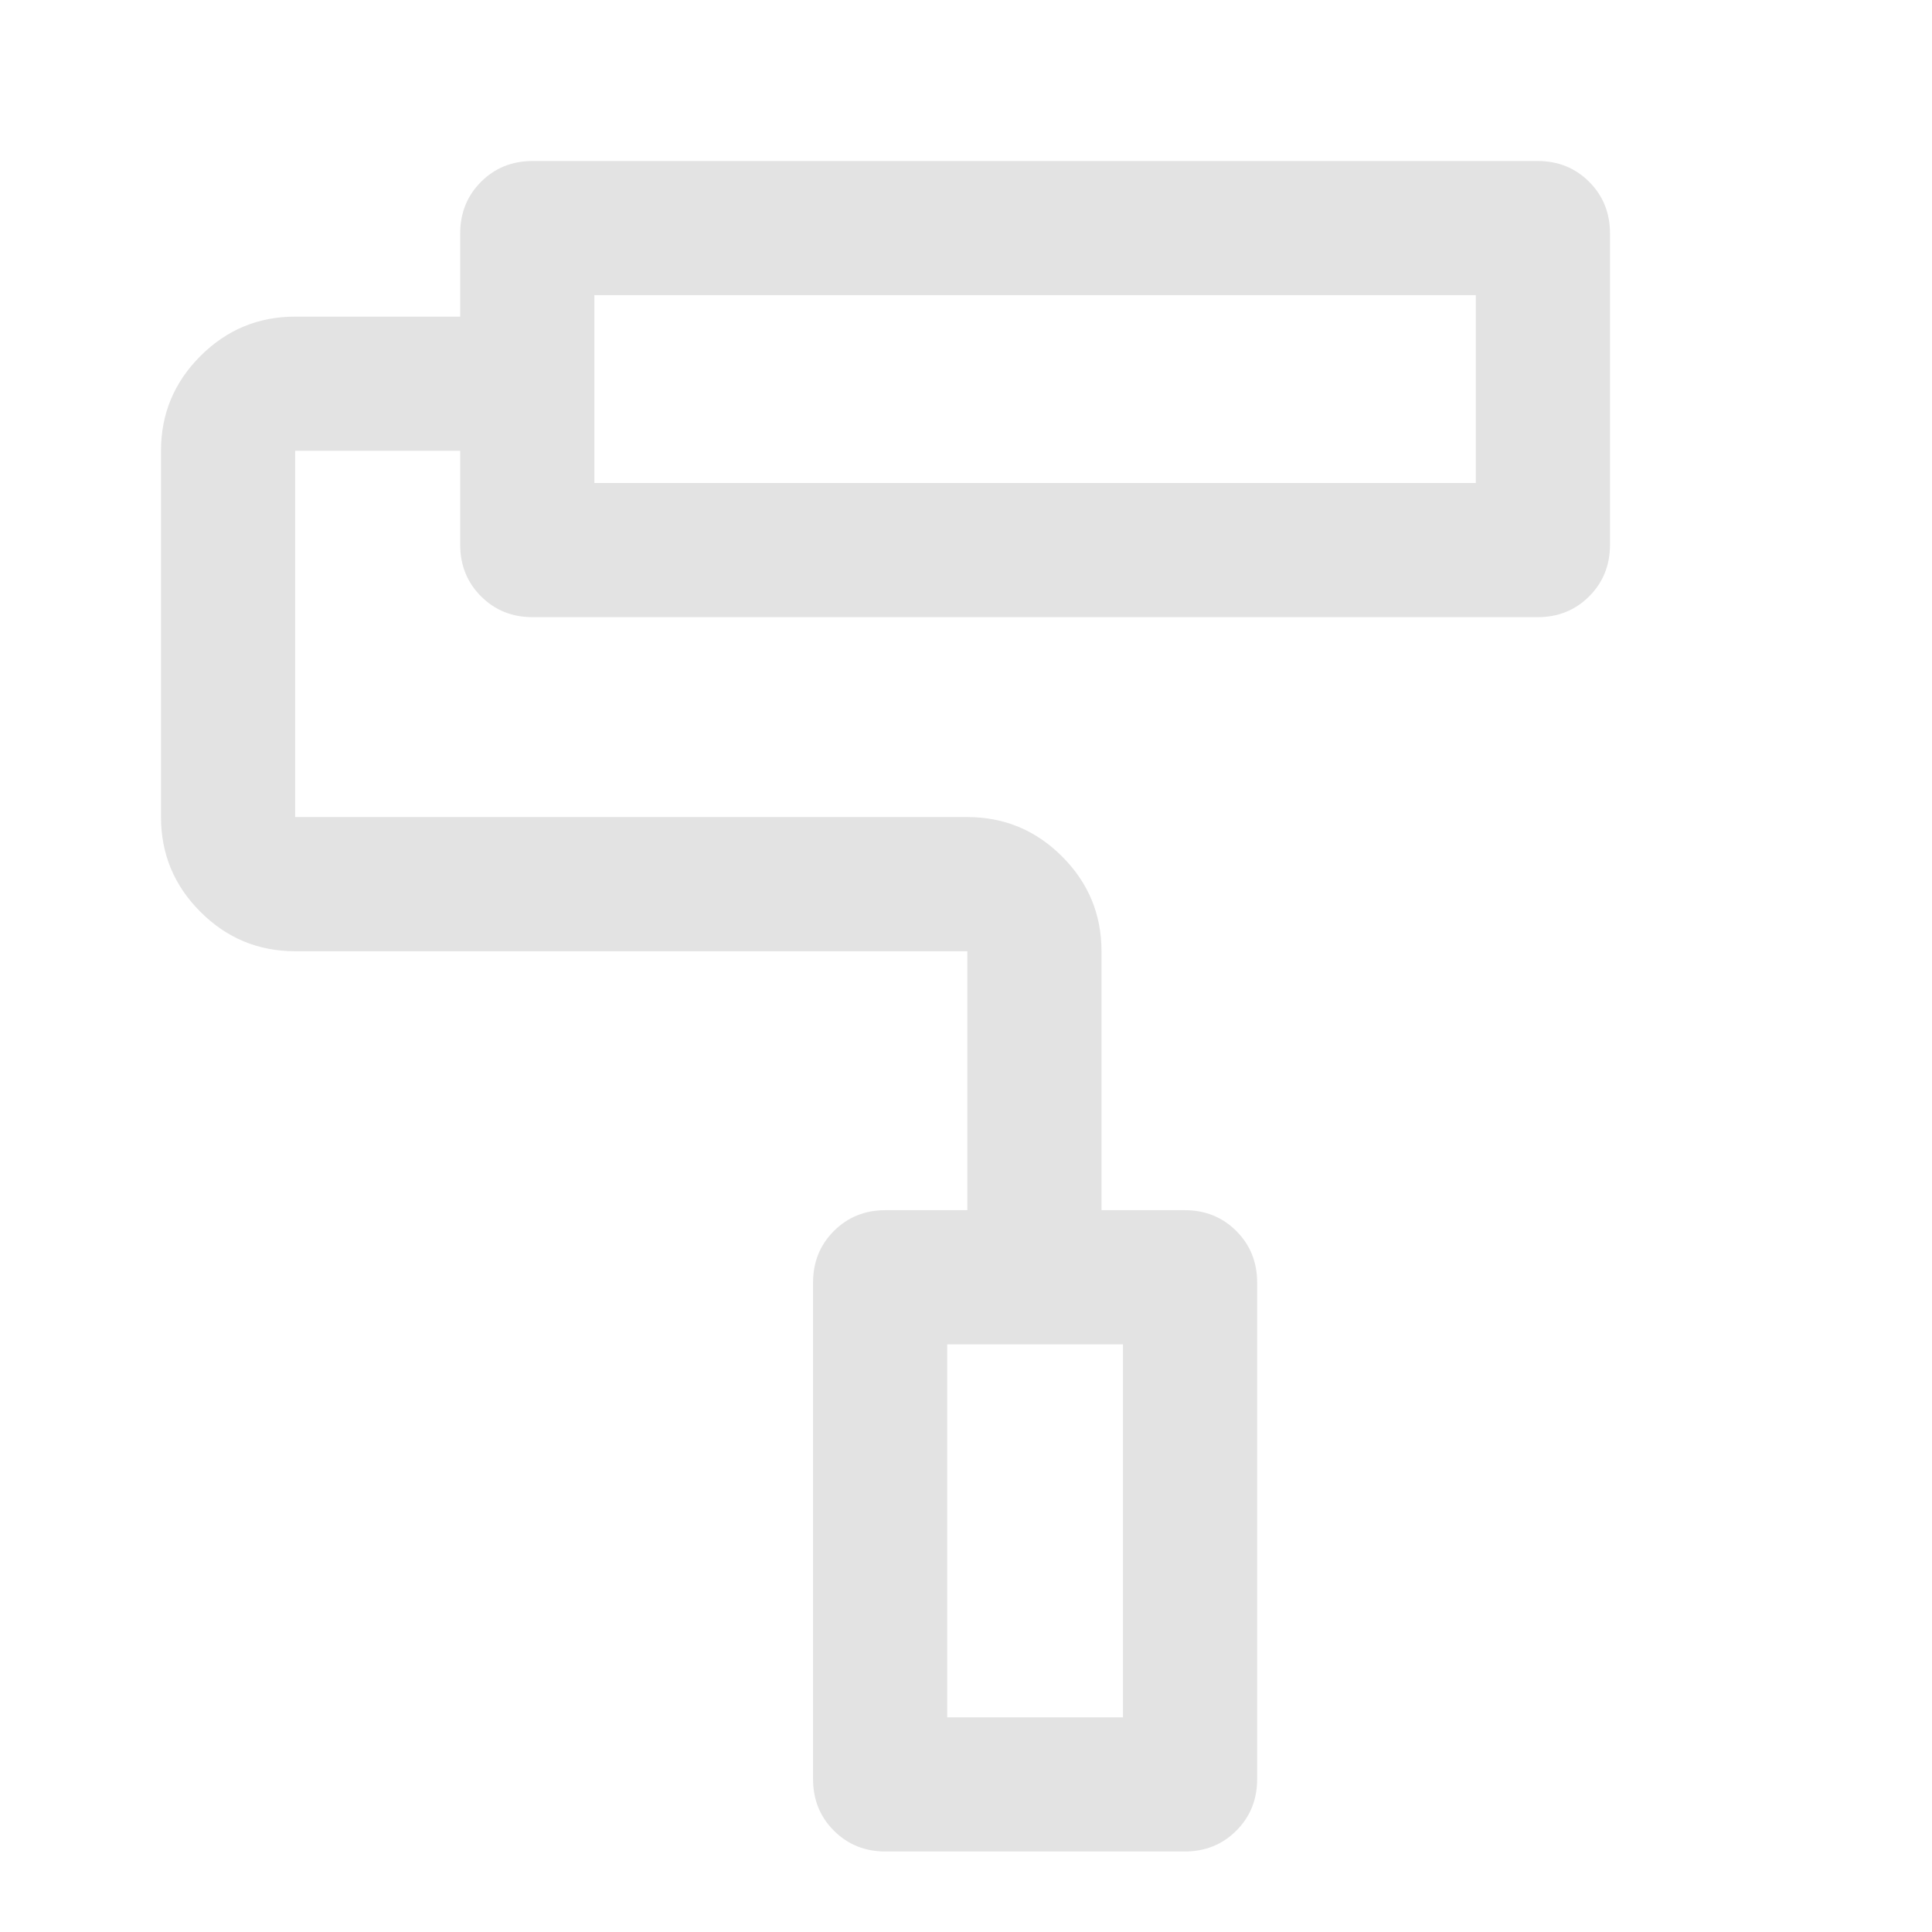 <svg xmlns="http://www.w3.org/2000/svg" height="40px" viewBox="0 -960 960 960" width="40px" fill="#e3e3e3"><path d="M588.67-40H440q-15.3 0-25.65-10.35Q404-60.7 404-76v-246.67q0-15.3 10.35-25.65 10.35-10.35 25.65-10.35h40.67v-128.66h-334q-27.5 0-47.09-19.59Q80-526.5 80-554v-182q0-27.5 19.58-47.08 19.59-19.59 47.09-19.59h82V-844q0-15.3 10.35-25.65Q249.37-880 264.67-880H764q15.3 0 25.65 10.35Q800-859.3 800-844v154.67q0 15.3-10.35 25.65-10.35 10.35-25.65 10.35H264.67q-15.3 0-25.65-10.35-10.35-10.35-10.35-25.65V-736h-82v182h334q27.5 0 47.08 19.58 19.58 19.59 19.58 47.09v128.66h41.34q15.3 0 25.65 10.35 10.35 10.35 10.35 25.65V-76q0 15.3-10.35 25.65Q603.97-40 588.67-40Zm-118-66.67H558V-292h-87.33v185.33ZM295.33-720h438v-93.33h-438V-720Zm175.34 613.33H558h-87.33ZM295.33-720v-93.33V-720Z"/></svg>